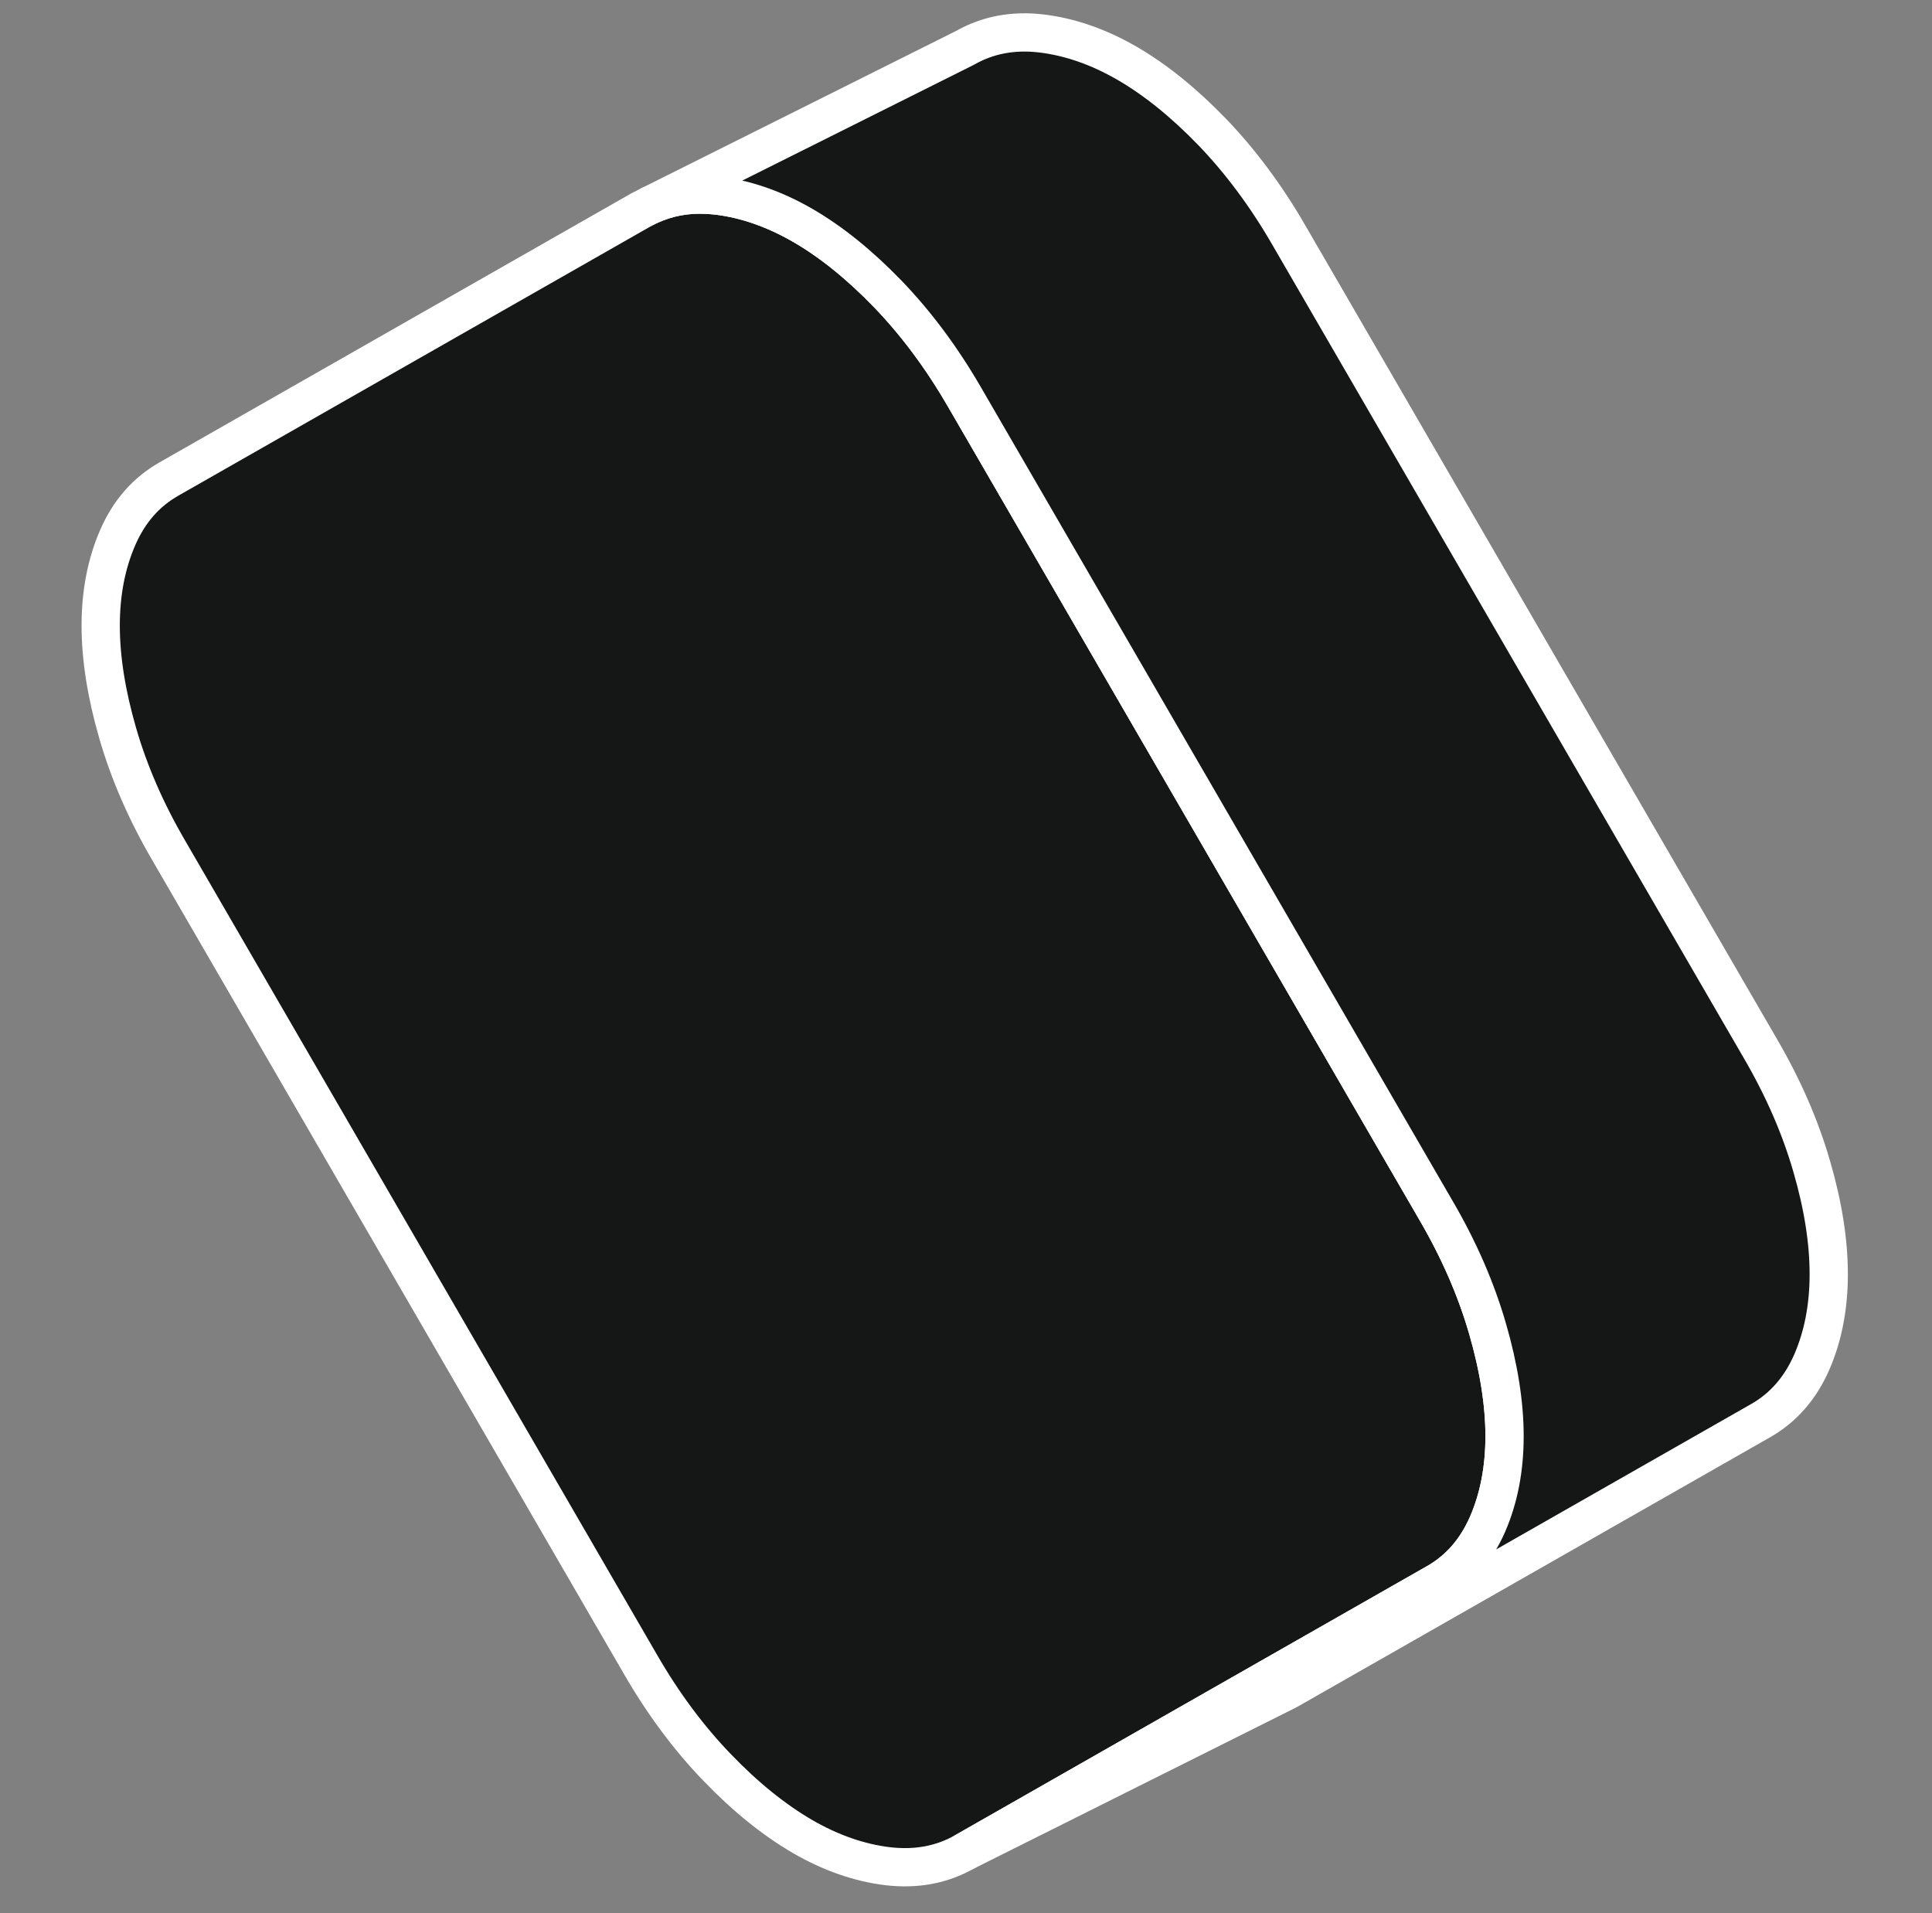 <svg width="101" height="100" viewBox="0 0 101 100" fill="none" xmlns="http://www.w3.org/2000/svg">
<rect x="0" y="0" width="101" height="100" fill="#808080" stroke="none"/>
<path d="M78.653 75.072C78.653 76.775 78.357 78.309 77.764 79.673C77.17 81.029 76.281 82.055 75.086 82.733L63.891 89.114L50.425 96.792C49.238 97.47 47.899 97.716 46.416 97.546C44.933 97.368 43.442 96.851 41.959 95.995C40.475 95.131 38.984 93.936 37.501 92.394C36.018 90.86 34.679 89.063 33.493 87.012L8.831 44.47C7.637 42.427 6.747 40.377 6.154 38.326C5.56 36.275 5.264 34.402 5.264 32.699C5.264 30.995 5.56 29.461 6.154 28.097C6.747 26.733 7.637 25.716 8.831 25.038L33.493 10.978L33.992 10.724C34.908 10.309 35.899 10.122 36.975 10.182C37.145 10.19 37.323 10.207 37.501 10.224C38.984 10.402 40.475 10.919 41.959 11.775C43.442 12.631 44.933 13.834 46.416 15.368C47.899 16.91 49.238 18.707 50.425 20.758L75.086 63.292C76.281 65.343 77.17 67.394 77.764 69.444C78.357 71.487 78.653 73.368 78.653 75.072Z" fill="#151717" stroke="white" stroke-width="2" stroke-linecap="round" stroke-linejoin="round"/>
<path d="M95.602 66.598C95.602 68.301 95.307 69.835 94.713 71.2C94.12 72.555 93.23 73.581 92.035 74.259L67.374 88.318L66.84 88.589L50.425 96.793L63.891 89.115L75.086 82.733C76.281 82.055 77.171 81.03 77.764 79.674C78.357 78.31 78.654 76.776 78.654 75.072C78.654 73.369 78.357 71.488 77.764 69.445C77.171 67.394 76.281 65.344 75.086 63.293L50.425 20.759C49.238 18.708 47.9 16.911 46.416 15.369C44.933 13.835 43.442 12.632 41.959 11.776C40.476 10.92 38.984 10.403 37.501 10.225C37.323 10.208 37.145 10.191 36.976 10.183C35.9 10.123 34.908 10.31 33.993 10.725L50.442 2.505C51.628 1.827 52.967 1.572 54.45 1.75C55.933 1.928 57.425 2.445 58.908 3.301C60.391 4.157 61.883 5.361 63.366 6.894C64.849 8.437 66.188 10.233 67.374 12.284L92.035 54.818C93.23 56.869 94.12 58.92 94.713 60.971C95.307 63.013 95.602 64.894 95.602 66.598Z" fill="#151717" stroke="white" stroke-width="2" stroke-linecap="round" stroke-linejoin="round"/>
</svg>
